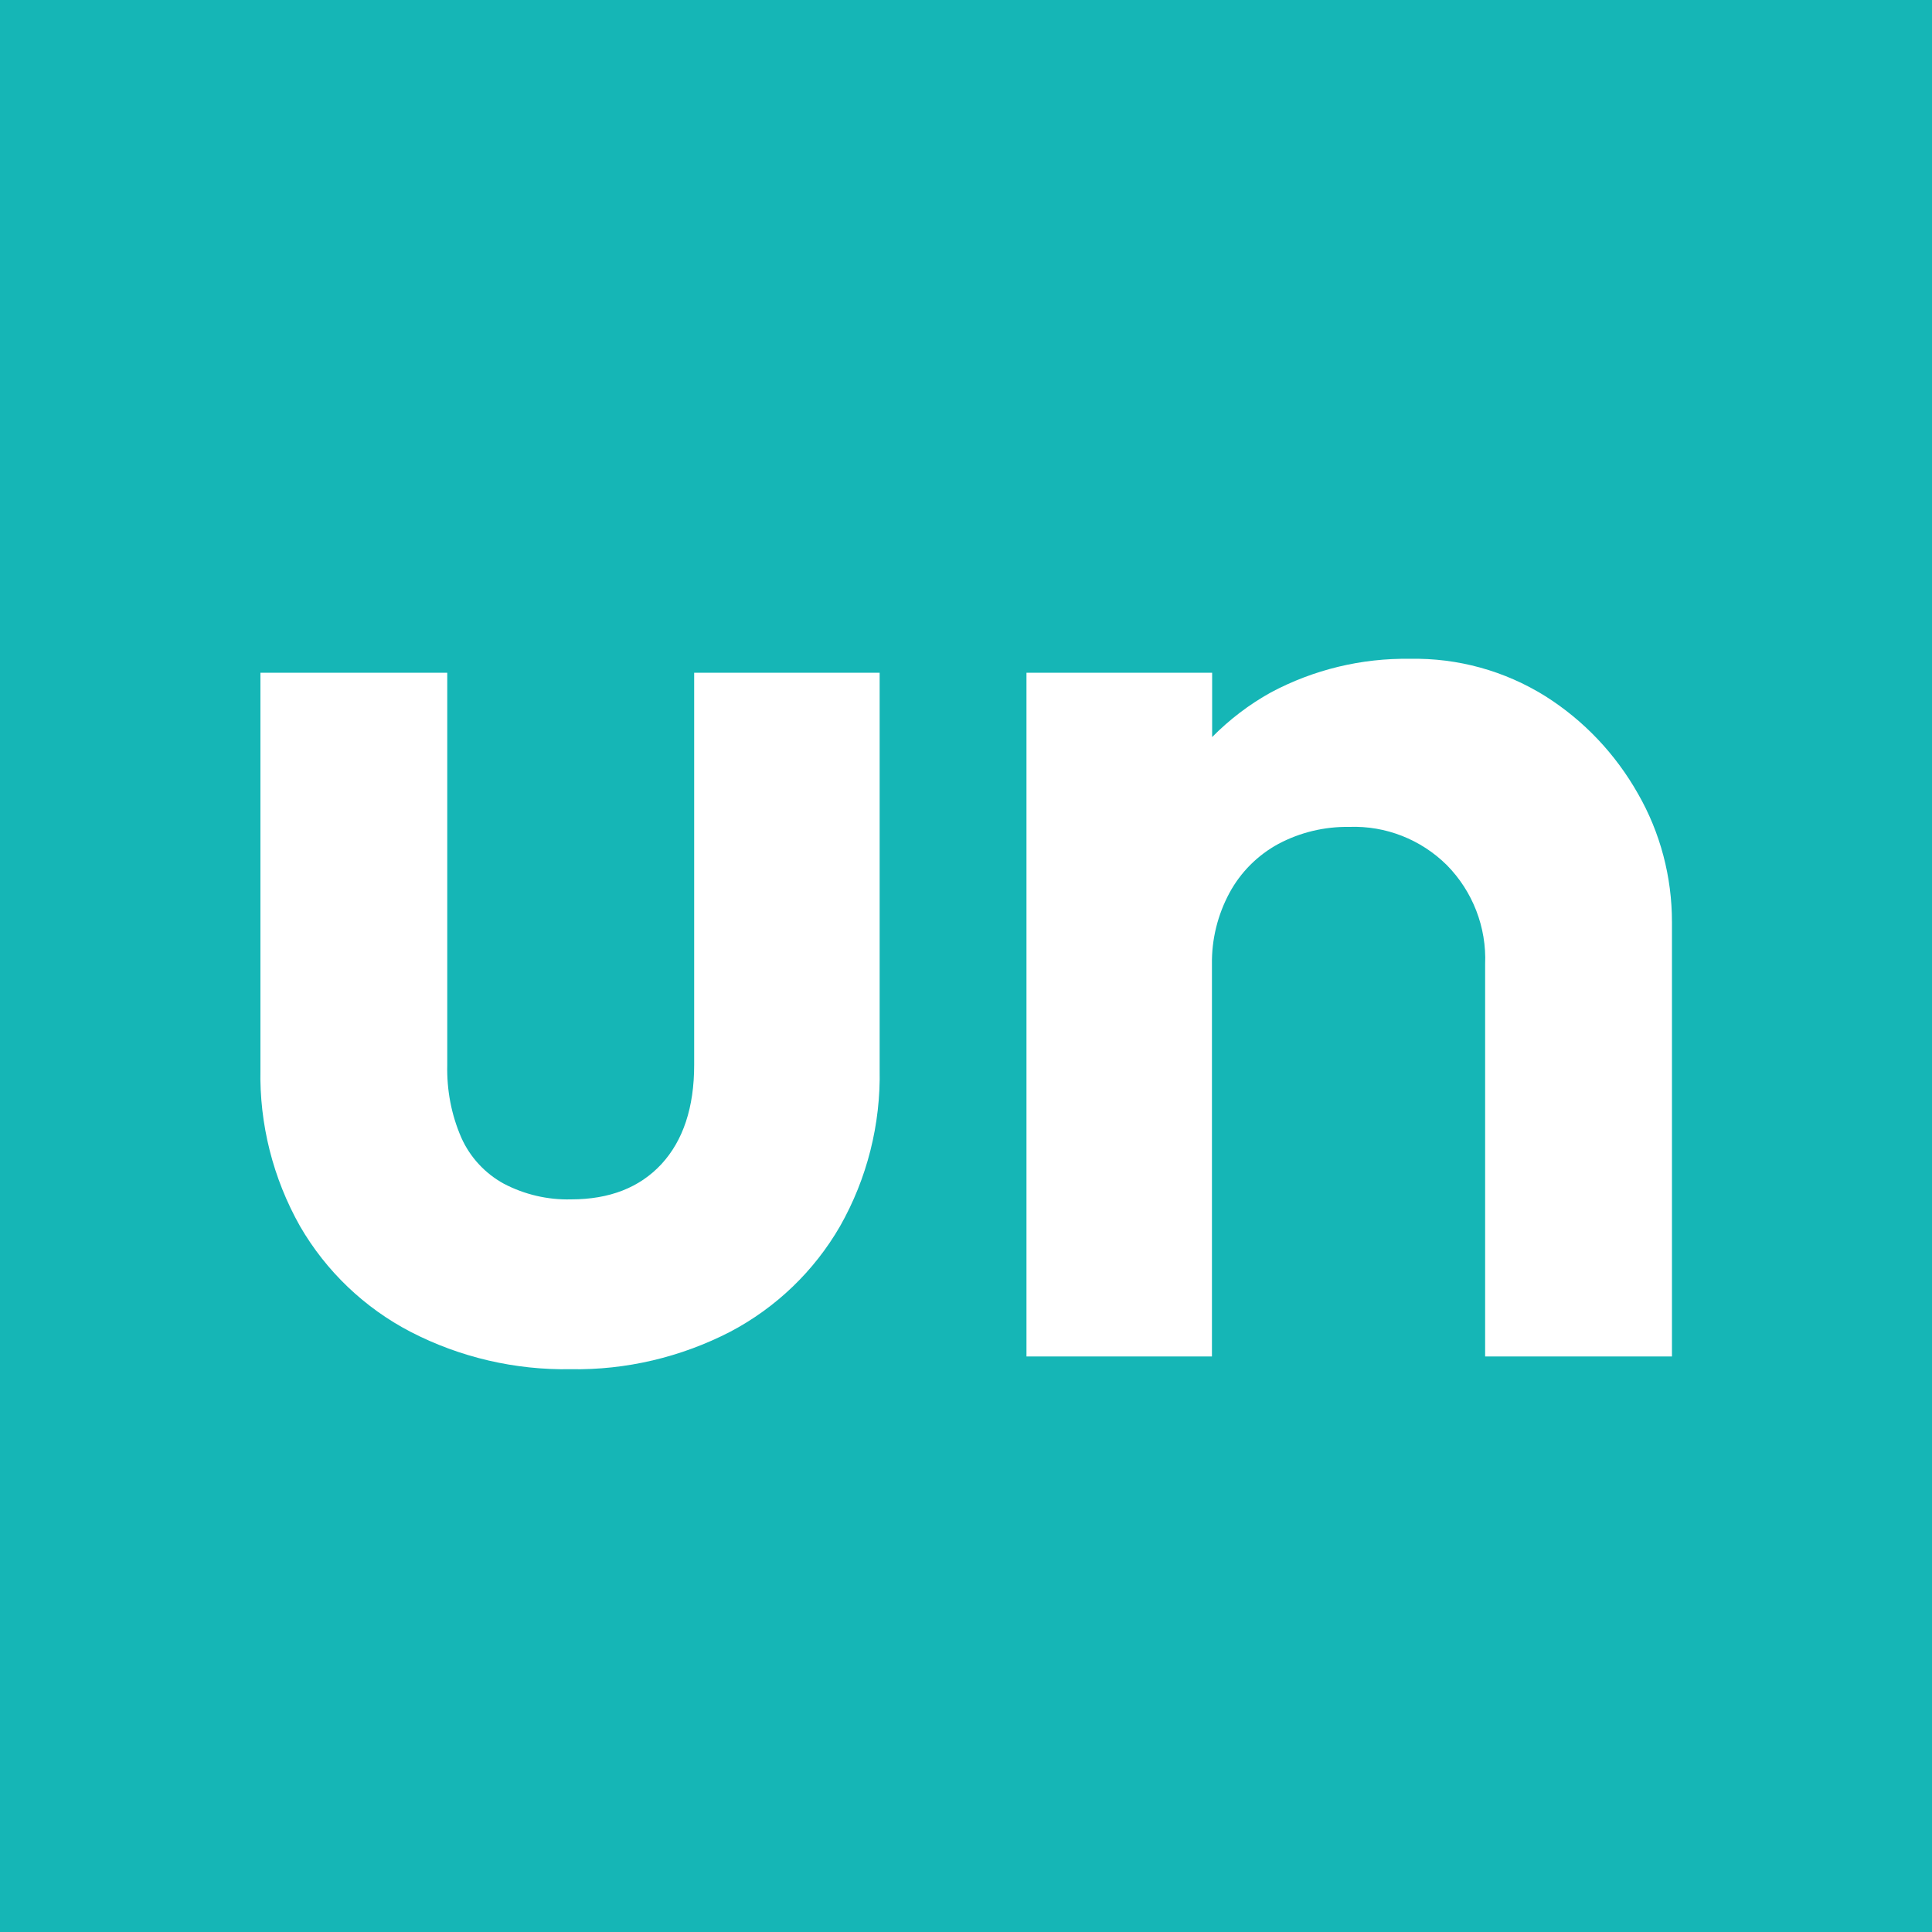 <?xml version="1.0" encoding="utf-8"?>
<!-- Generator: Adobe Illustrator 25.3.1, SVG Export Plug-In . SVG Version: 6.00 Build 0)  -->
<svg version="1.1" id="Layer_1" xmlns="http://www.w3.org/2000/svg" xmlns:xlink="http://www.w3.org/1999/xlink" x="0px" y="0px"
	 viewBox="0 0 1000 1000" style="enable-background:new 0 0 1000 1000;" xml:space="preserve">
<style type="text/css">
	.st0{fill:#15B6B6;}
	.st1{fill:#FFFFFF;}
</style>
<rect class="st0" width="1000" height="1000"/>
<g>
	<path class="st1" d="M295.4,708.7c-28.8,0.5-57.2-6.1-82.8-19.3c-23.9-12.4-43.8-31.4-57.3-54.7c-14-24.8-21.1-52.9-20.5-81.3
		V348.2h96.7v203c-0.3,13,2.1,25.8,7.3,37.7c4.5,10.1,12.3,18.5,22,23.8c10.7,5.6,22.7,8.4,34.7,8.1c20,0,35.6-6.1,46.9-18.3
		c11.2-12.2,16.9-29.3,16.9-51.3v-203h96v205.2c0.6,28.5-6.5,56.6-20.5,81.3c-13.4,23.2-33.1,42.1-56.8,54.6
		C352.4,702.5,324,709.2,295.4,708.7z"/>
	<path class="st1" d="M847.8,410.8c-11.6-20.5-28-37.9-48-50.5c-21-13.1-45.3-19.8-70-19.3c-25.1-0.4-49.9,5.6-72,17.4
		c-11.2,6.2-21.4,14-30.4,23.1v-33.3h-96.1v353.9h96v-203c-0.2-12.9,3-25.7,9.1-37c5.8-10.7,14.6-19.5,25.3-25.3
		c11.3-6,23.9-9,36.7-8.8c18.8-0.7,37.1,6.5,50.5,19.8c13.4,13.6,20.6,32.2,19.8,51.3v203h96.7V477.2
		C865.4,453.9,859.4,431,847.8,410.8z"/>
</g>
</svg>
